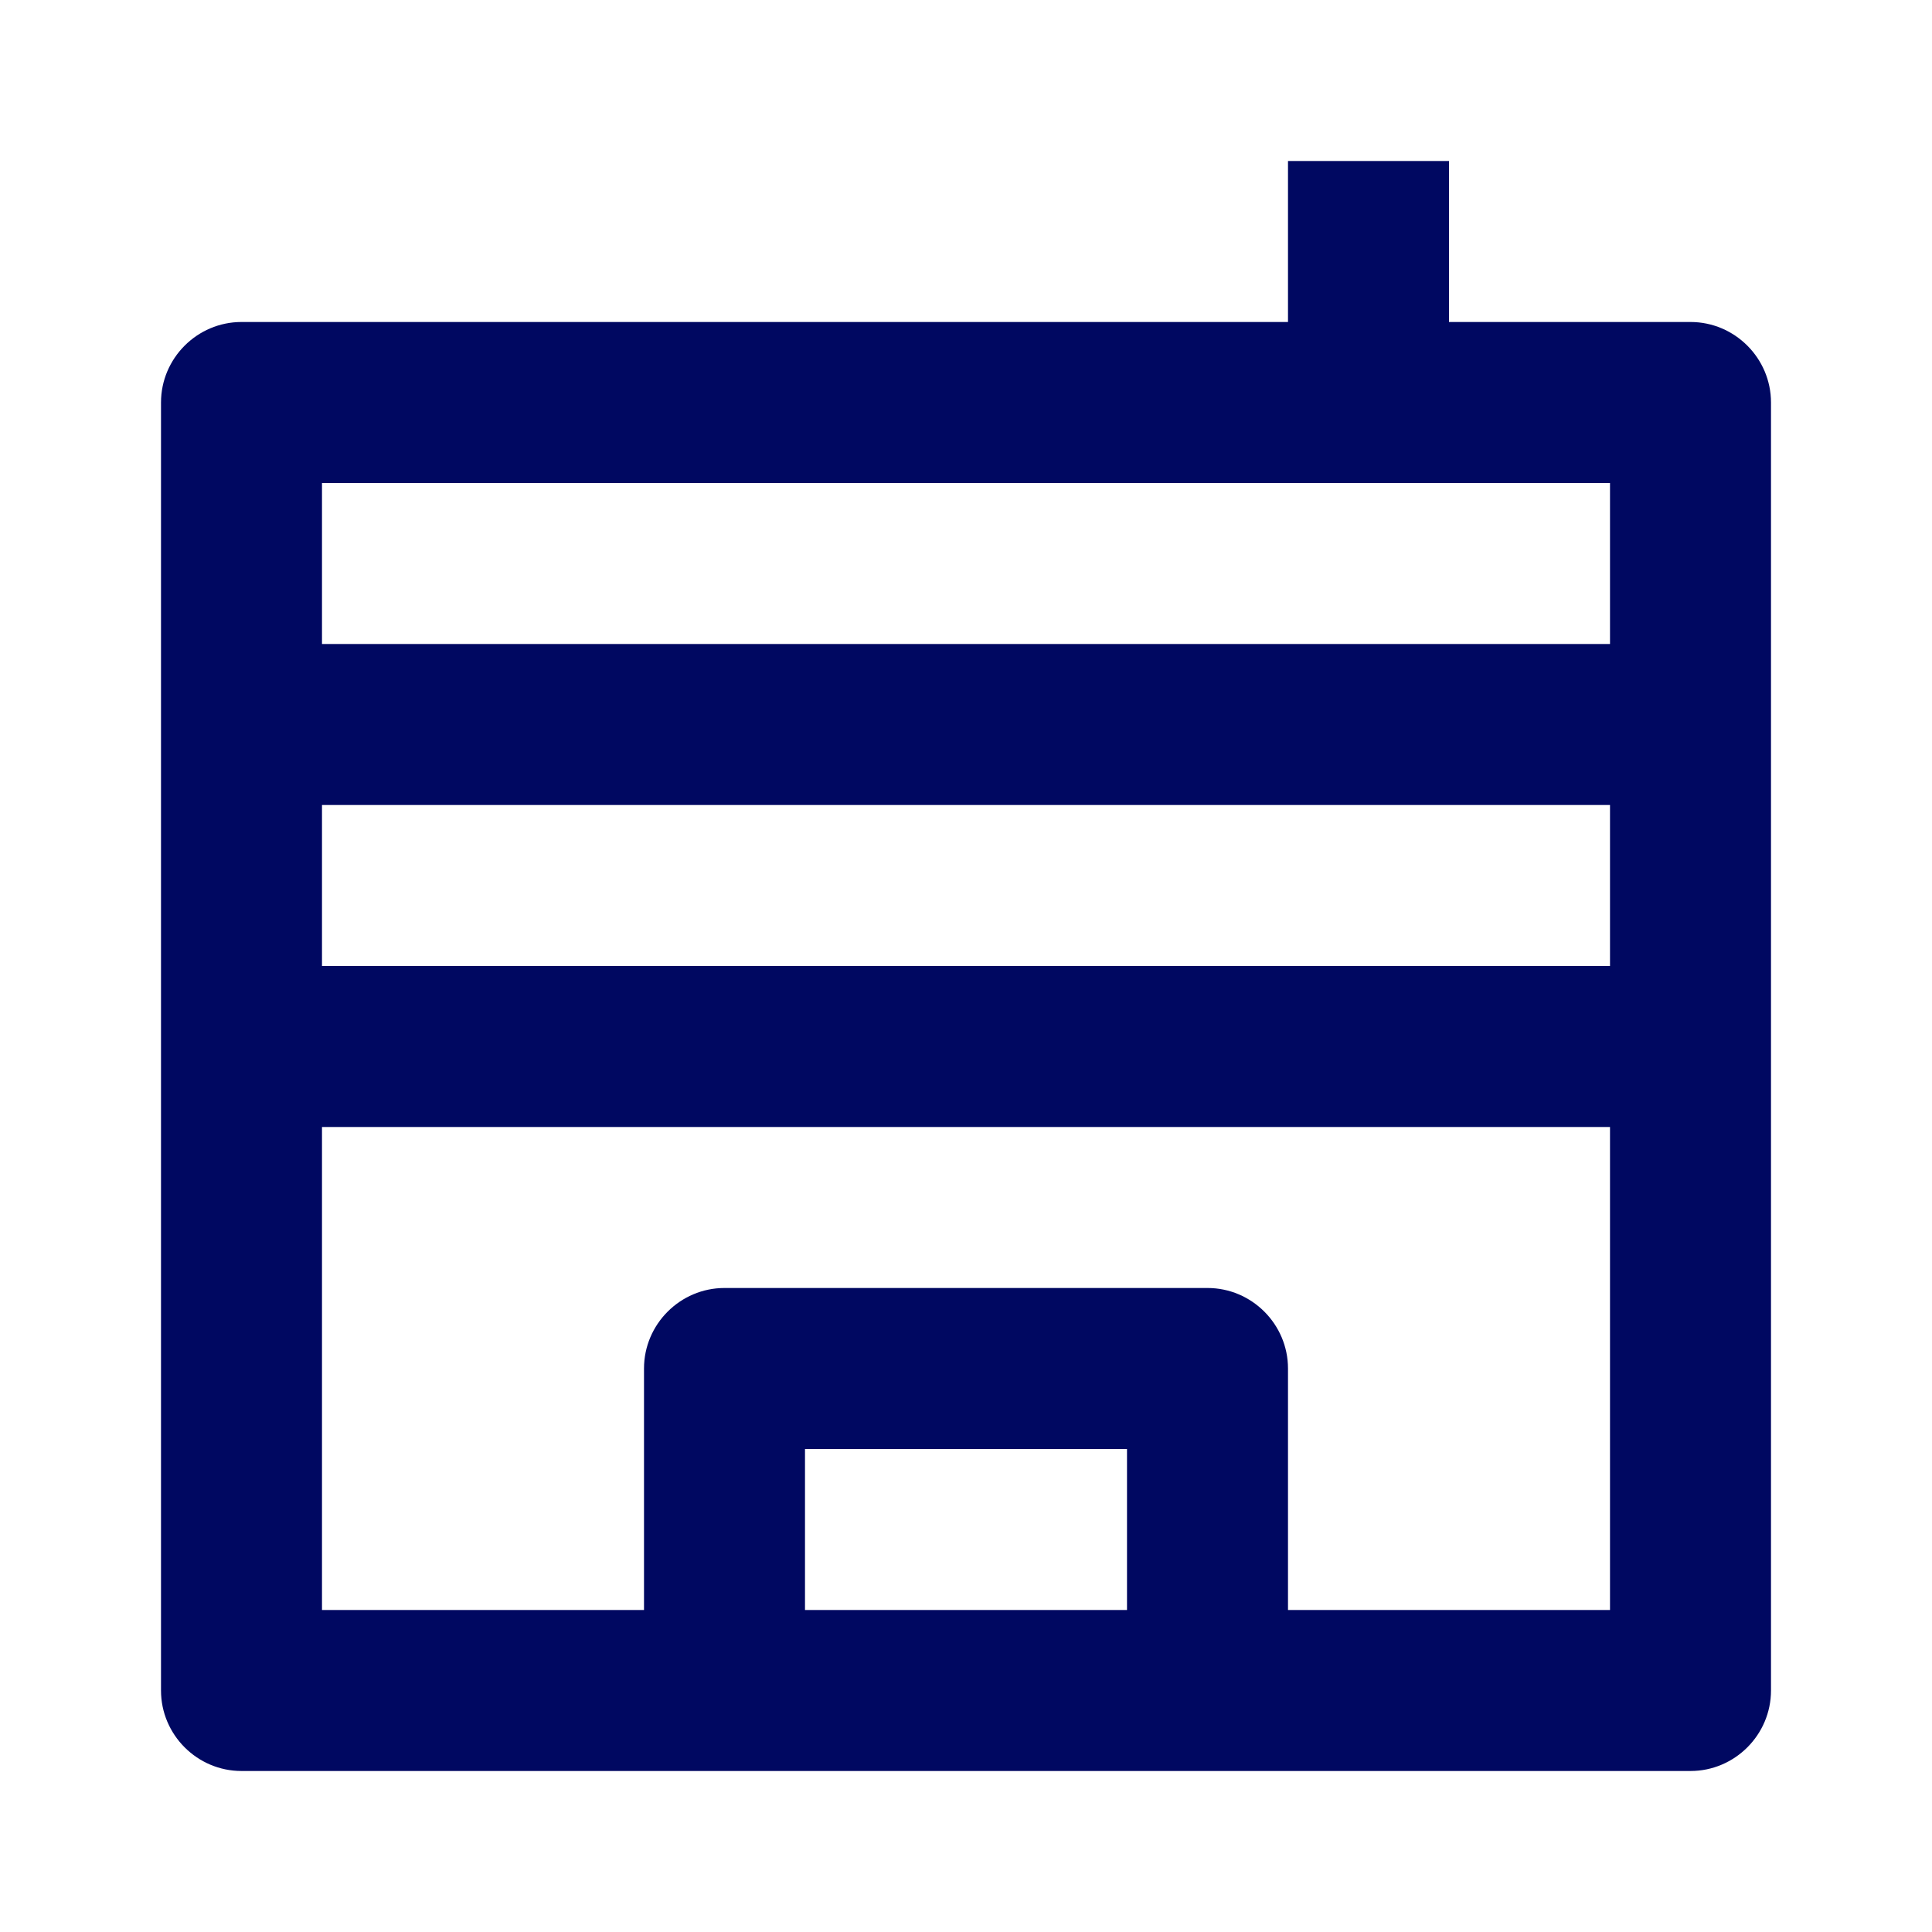 <?xml version="1.0" encoding="utf-8"?>
<svg xmlns="http://www.w3.org/2000/svg" width="110" height="110" viewBox="0 0 110 110" fill="none">
<path d="M96.25 18.333H82.5V9.167H73.333V18.333H13.75C11.229 18.333 9.167 20.396 9.167 22.917V96.25C9.167 98.771 11.229 100.833 13.75 100.833H96.25C98.771 100.833 100.833 98.771 100.833 96.25V22.917C100.833 20.396 98.771 18.333 96.25 18.333ZM45.833 91.667V82.5H64.167V91.667H45.833ZM91.667 91.667H73.333V77.917C73.333 75.396 71.271 73.333 68.75 73.333H41.25C38.729 73.333 36.667 75.396 36.667 77.917V91.667H18.333V64.167H91.667V91.667ZM91.667 55H18.333V45.833H91.667V55ZM18.333 36.667V27.5H91.667V36.667H18.333Z" fill="#000861"/>
</svg>